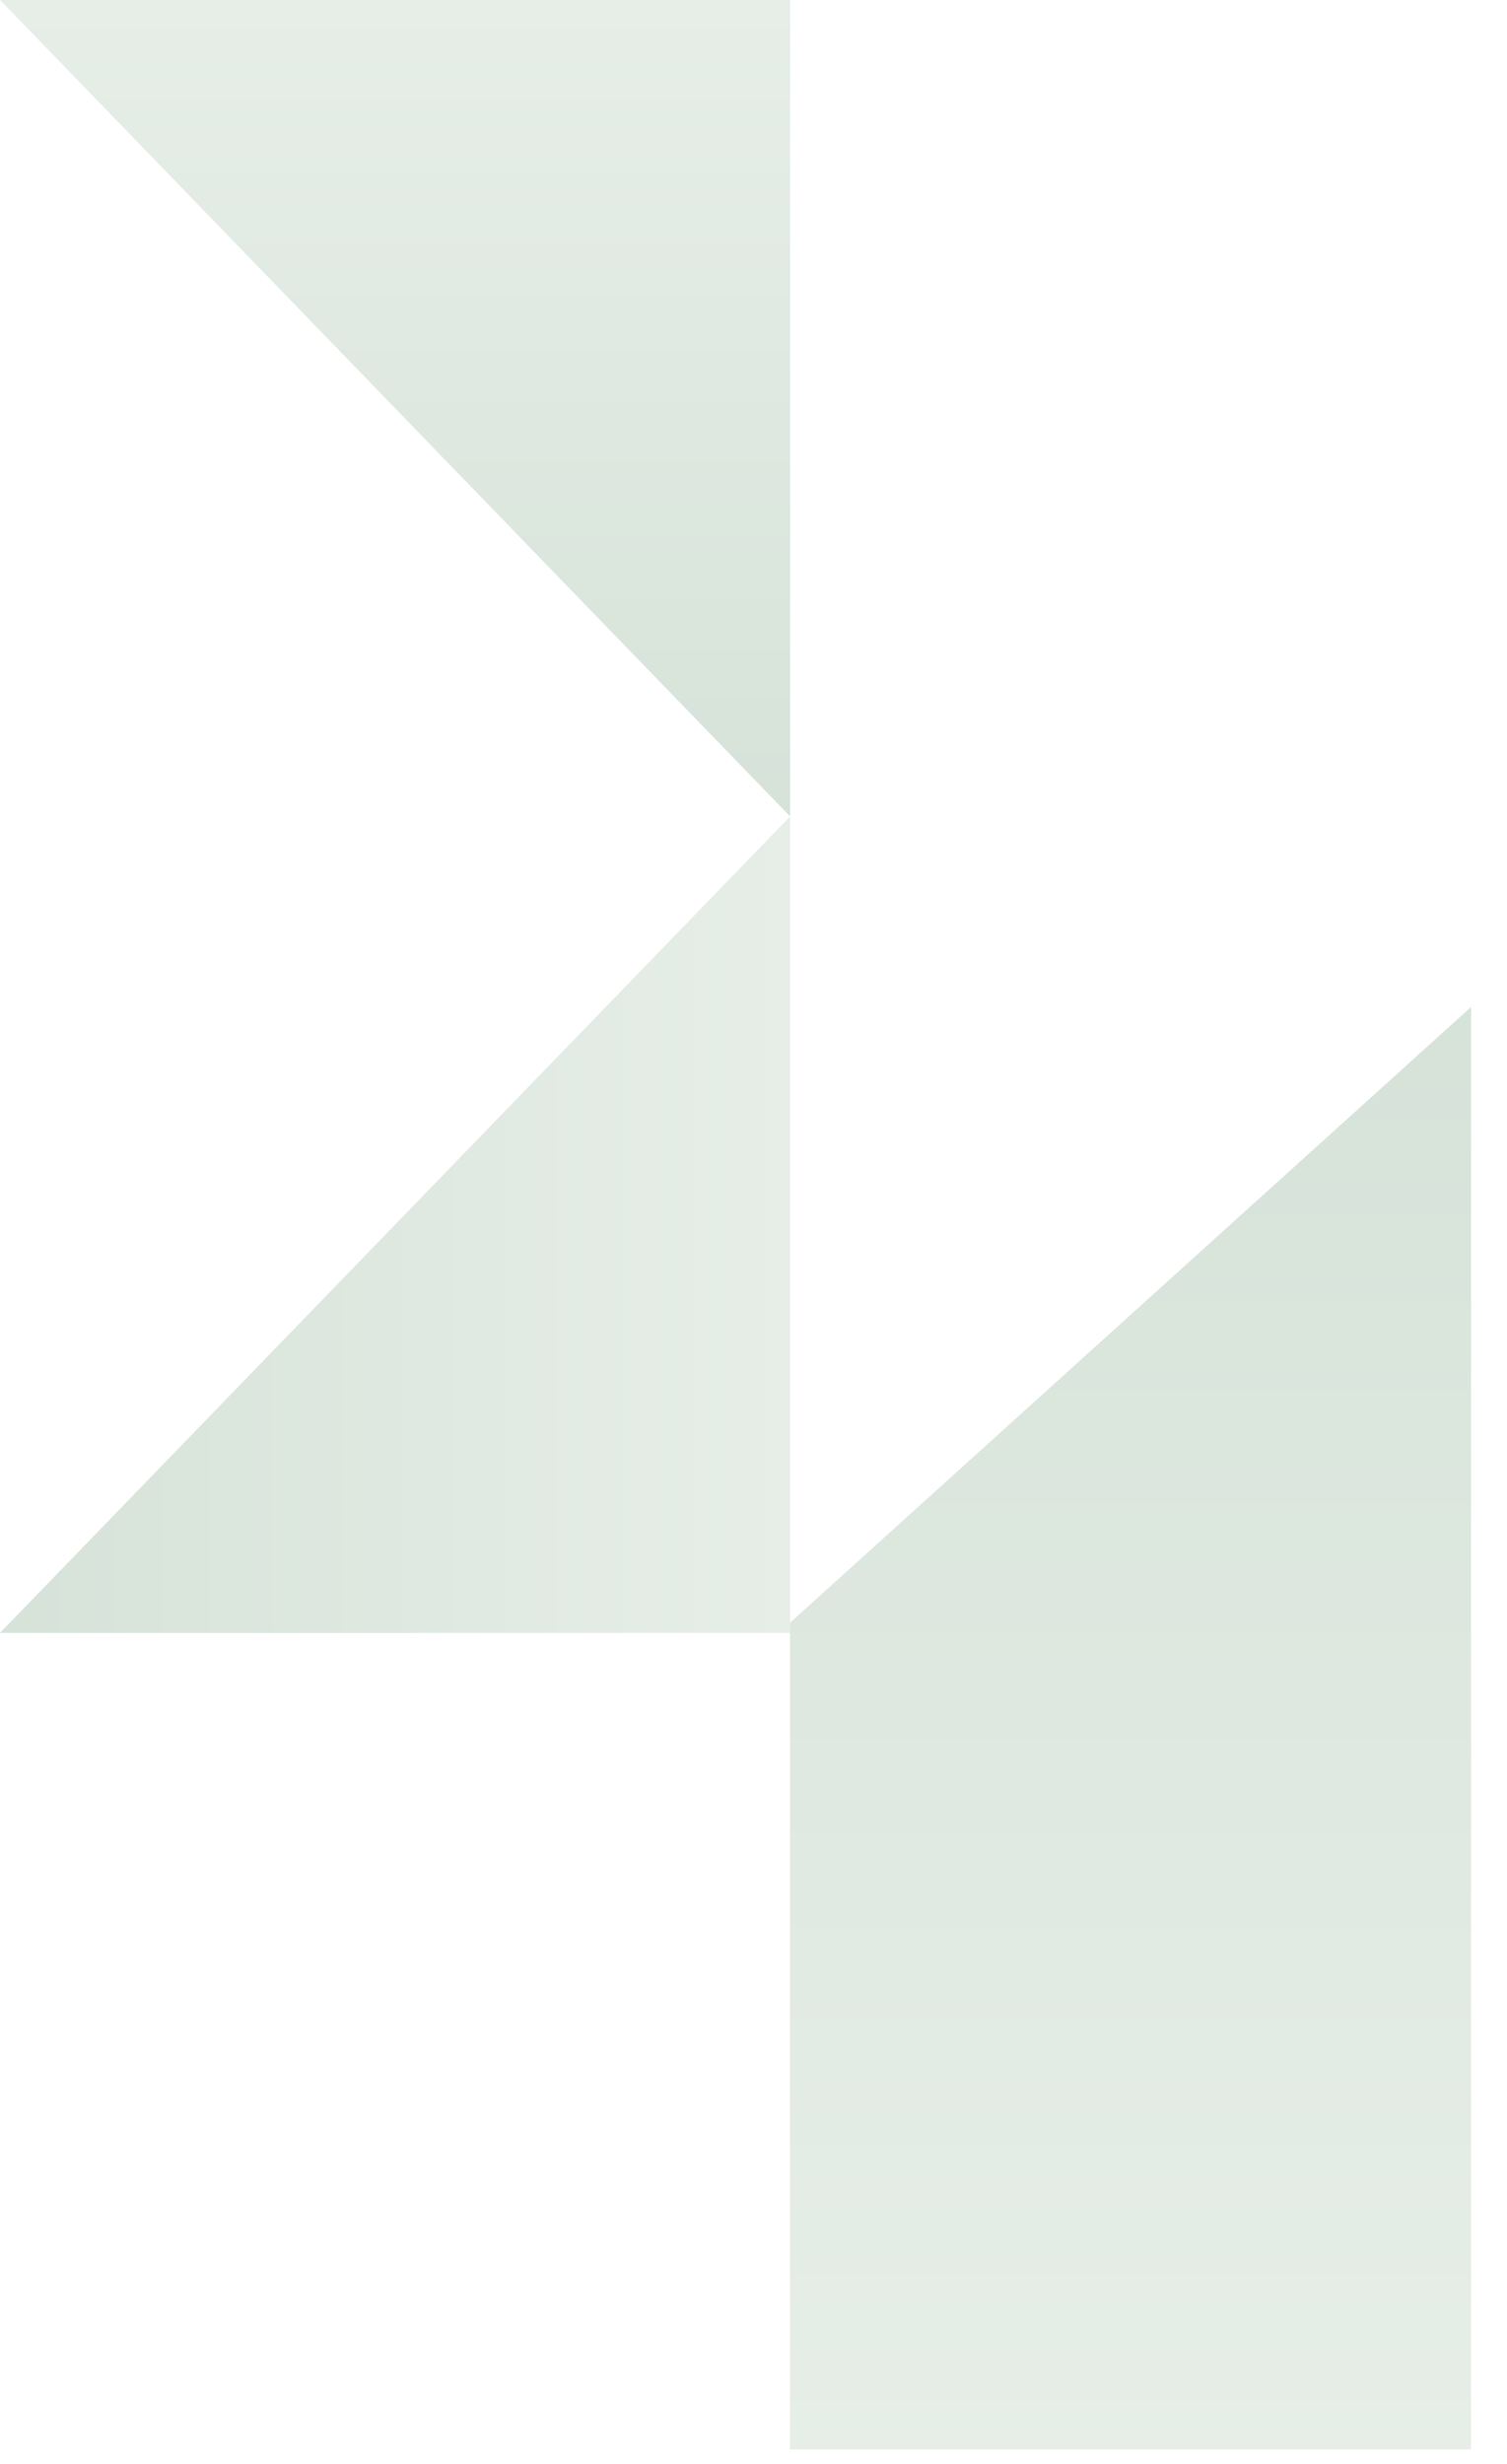 <?xml version="1.0" encoding="UTF-8"?>
<svg xmlns="http://www.w3.org/2000/svg" width="41" height="67" viewBox="0 0 41 67" fill="none">
  <g opacity="0.25">
    <path d="M21.496 44.397H0L21.496 22.198V44.397Z" fill="url(#paint0_linear_159_2609)"></path>
    <path d="M21.496 -0.001L21.496 22.198L-9.70353e-07 -0.001L21.496 -0.001Z" fill="url(#paint1_linear_159_2609)"></path>
    <path d="M40.021 66.596L40.023 27.378L21.495 44.119L21.494 66.596L40.021 66.596Z" fill="url(#paint2_linear_159_2609)"></path>
  </g>
  <defs>
    <linearGradient id="paint0_linear_159_2609" x1="0" y1="33.298" x2="21.496" y2="33.298" gradientUnits="userSpaceOnUse">
      <stop stop-color="#5C8E66"></stop>
      <stop offset="1" stop-color="#9EBBA4"></stop>
    </linearGradient>
    <linearGradient id="paint1_linear_159_2609" x1="10.748" y1="22.198" x2="10.748" y2="-0.001" gradientUnits="userSpaceOnUse">
      <stop stop-color="#5C8E66"></stop>
      <stop offset="1" stop-color="#9EBBA4"></stop>
    </linearGradient>
    <linearGradient id="paint2_linear_159_2609" x1="30.758" y1="27.378" x2="30.758" y2="66.596" gradientUnits="userSpaceOnUse">
      <stop stop-color="#5C8E66"></stop>
      <stop offset="1" stop-color="#9EBBA4"></stop>
    </linearGradient>
  </defs>
</svg>
